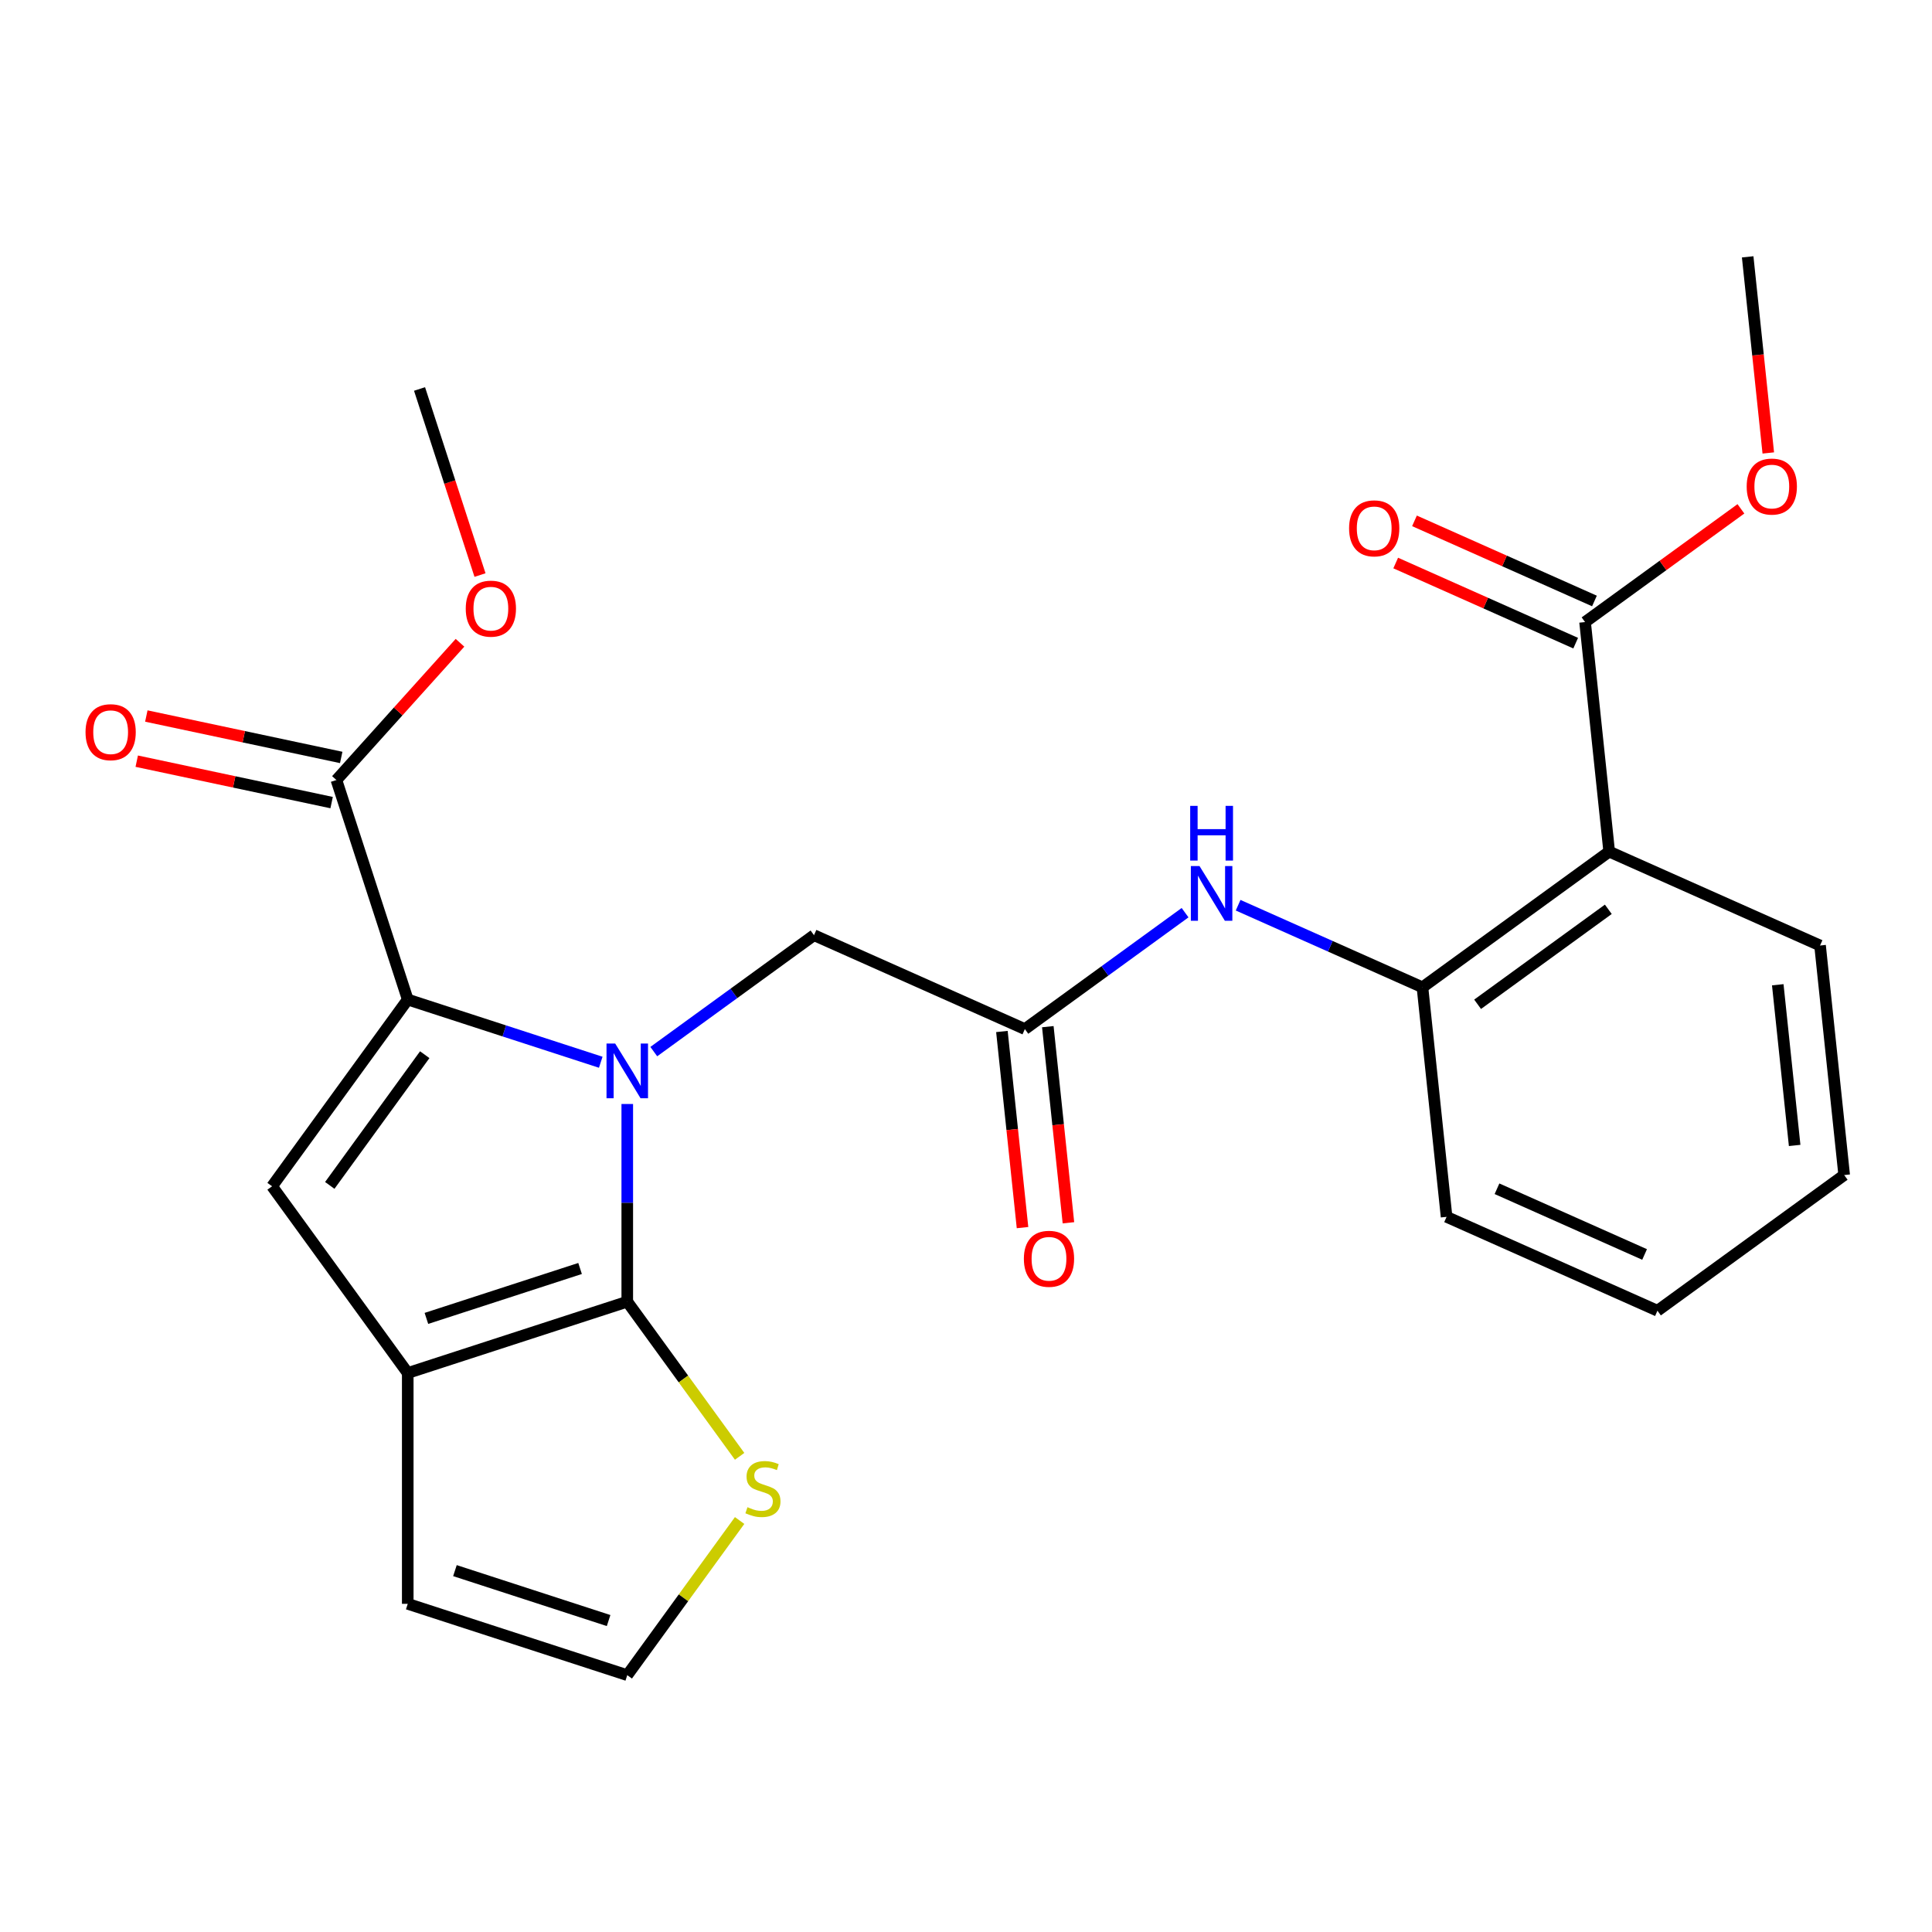 <?xml version='1.0' encoding='iso-8859-1'?>
<svg version='1.1' baseProfile='full'
              xmlns='http://www.w3.org/2000/svg'
                      xmlns:rdkit='http://www.rdkit.org/xml'
                      xmlns:xlink='http://www.w3.org/1999/xlink'
                  xml:space='preserve'
width='1000px' height='1000px' viewBox='0 0 1000 1000'>
<!-- END OF HEADER -->
<rect style='opacity:1.0;fill:#FFFFFF;stroke:none' width='1000' height='1000' x='0' y='0'> </rect>
<path class='bond-0' d='M 324.672,571.427 L 324.672,622.589' style='fill:none;fill-rule:evenodd;stroke:#0000FF;stroke-width:6px;stroke-linecap:butt;stroke-linejoin:miter;stroke-opacity:1' />
<path class='bond-0' d='M 324.672,622.589 L 324.672,673.75' style='fill:none;fill-rule:evenodd;stroke:#000000;stroke-width:6px;stroke-linecap:butt;stroke-linejoin:miter;stroke-opacity:1' />
<path class='bond-1' d='M 310.945,549.82 L 260.997,533.591' style='fill:none;fill-rule:evenodd;stroke:#0000FF;stroke-width:6px;stroke-linecap:butt;stroke-linejoin:miter;stroke-opacity:1' />
<path class='bond-1' d='M 260.997,533.591 L 211.049,517.362' style='fill:none;fill-rule:evenodd;stroke:#000000;stroke-width:6px;stroke-linecap:butt;stroke-linejoin:miter;stroke-opacity:1' />
<path class='bond-10' d='M 338.399,544.307 L 379.862,514.182' style='fill:none;fill-rule:evenodd;stroke:#0000FF;stroke-width:6px;stroke-linecap:butt;stroke-linejoin:miter;stroke-opacity:1' />
<path class='bond-10' d='M 379.862,514.182 L 421.325,484.057' style='fill:none;fill-rule:evenodd;stroke:#000000;stroke-width:6px;stroke-linecap:butt;stroke-linejoin:miter;stroke-opacity:1' />
<path class='bond-2' d='M 324.672,673.75 L 211.049,710.669' style='fill:none;fill-rule:evenodd;stroke:#000000;stroke-width:6px;stroke-linecap:butt;stroke-linejoin:miter;stroke-opacity:1' />
<path class='bond-2' d='M 300.245,656.564 L 220.709,682.406' style='fill:none;fill-rule:evenodd;stroke:#000000;stroke-width:6px;stroke-linecap:butt;stroke-linejoin:miter;stroke-opacity:1' />
<path class='bond-7' d='M 324.672,673.75 L 353.75,713.773' style='fill:none;fill-rule:evenodd;stroke:#000000;stroke-width:6px;stroke-linecap:butt;stroke-linejoin:miter;stroke-opacity:1' />
<path class='bond-7' d='M 353.75,713.773 L 382.828,753.795' style='fill:none;fill-rule:evenodd;stroke:#CCCC00;stroke-width:6px;stroke-linecap:butt;stroke-linejoin:miter;stroke-opacity:1' />
<path class='bond-3' d='M 211.049,517.362 L 140.826,614.015' style='fill:none;fill-rule:evenodd;stroke:#000000;stroke-width:6px;stroke-linecap:butt;stroke-linejoin:miter;stroke-opacity:1' />
<path class='bond-3' d='M 219.846,545.904 L 170.69,613.562' style='fill:none;fill-rule:evenodd;stroke:#000000;stroke-width:6px;stroke-linecap:butt;stroke-linejoin:miter;stroke-opacity:1' />
<path class='bond-5' d='M 211.049,517.362 L 174.13,403.739' style='fill:none;fill-rule:evenodd;stroke:#000000;stroke-width:6px;stroke-linecap:butt;stroke-linejoin:miter;stroke-opacity:1' />
<path class='bond-13' d='M 211.049,710.669 L 211.049,830.139' style='fill:none;fill-rule:evenodd;stroke:#000000;stroke-width:6px;stroke-linecap:butt;stroke-linejoin:miter;stroke-opacity:1' />
<path class='bond-25' d='M 211.049,710.669 L 140.826,614.015' style='fill:none;fill-rule:evenodd;stroke:#000000;stroke-width:6px;stroke-linecap:butt;stroke-linejoin:miter;stroke-opacity:1' />
<path class='bond-4' d='M 832.916,440.797 L 736.262,511.02' style='fill:none;fill-rule:evenodd;stroke:#000000;stroke-width:6px;stroke-linecap:butt;stroke-linejoin:miter;stroke-opacity:1' />
<path class='bond-4' d='M 832.462,470.661 L 764.805,519.817' style='fill:none;fill-rule:evenodd;stroke:#000000;stroke-width:6px;stroke-linecap:butt;stroke-linejoin:miter;stroke-opacity:1' />
<path class='bond-8' d='M 832.916,440.797 L 820.428,321.981' style='fill:none;fill-rule:evenodd;stroke:#000000;stroke-width:6px;stroke-linecap:butt;stroke-linejoin:miter;stroke-opacity:1' />
<path class='bond-19' d='M 832.916,440.797 L 942.057,489.39' style='fill:none;fill-rule:evenodd;stroke:#000000;stroke-width:6px;stroke-linecap:butt;stroke-linejoin:miter;stroke-opacity:1' />
<path class='bond-14' d='M 176.614,392.053 L 126.178,381.332' style='fill:none;fill-rule:evenodd;stroke:#000000;stroke-width:6px;stroke-linecap:butt;stroke-linejoin:miter;stroke-opacity:1' />
<path class='bond-14' d='M 126.178,381.332 L 75.741,370.611' style='fill:none;fill-rule:evenodd;stroke:#FF0000;stroke-width:6px;stroke-linecap:butt;stroke-linejoin:miter;stroke-opacity:1' />
<path class='bond-14' d='M 171.646,415.425 L 121.21,404.704' style='fill:none;fill-rule:evenodd;stroke:#000000;stroke-width:6px;stroke-linecap:butt;stroke-linejoin:miter;stroke-opacity:1' />
<path class='bond-14' d='M 121.21,404.704 L 70.774,393.983' style='fill:none;fill-rule:evenodd;stroke:#FF0000;stroke-width:6px;stroke-linecap:butt;stroke-linejoin:miter;stroke-opacity:1' />
<path class='bond-17' d='M 174.13,403.739 L 206.111,368.22' style='fill:none;fill-rule:evenodd;stroke:#000000;stroke-width:6px;stroke-linecap:butt;stroke-linejoin:miter;stroke-opacity:1' />
<path class='bond-17' d='M 206.111,368.22 L 238.092,332.702' style='fill:none;fill-rule:evenodd;stroke:#FF0000;stroke-width:6px;stroke-linecap:butt;stroke-linejoin:miter;stroke-opacity:1' />
<path class='bond-6' d='M 736.262,511.02 L 688.555,489.779' style='fill:none;fill-rule:evenodd;stroke:#000000;stroke-width:6px;stroke-linecap:butt;stroke-linejoin:miter;stroke-opacity:1' />
<path class='bond-6' d='M 688.555,489.779 L 640.847,468.539' style='fill:none;fill-rule:evenodd;stroke:#0000FF;stroke-width:6px;stroke-linecap:butt;stroke-linejoin:miter;stroke-opacity:1' />
<path class='bond-20' d='M 736.262,511.02 L 748.75,629.836' style='fill:none;fill-rule:evenodd;stroke:#000000;stroke-width:6px;stroke-linecap:butt;stroke-linejoin:miter;stroke-opacity:1' />
<path class='bond-12' d='M 382.828,787.012 L 353.75,827.035' style='fill:none;fill-rule:evenodd;stroke:#CCCC00;stroke-width:6px;stroke-linecap:butt;stroke-linejoin:miter;stroke-opacity:1' />
<path class='bond-12' d='M 353.75,827.035 L 324.672,867.058' style='fill:none;fill-rule:evenodd;stroke:#000000;stroke-width:6px;stroke-linecap:butt;stroke-linejoin:miter;stroke-opacity:1' />
<path class='bond-15' d='M 825.287,311.067 L 778.71,290.33' style='fill:none;fill-rule:evenodd;stroke:#000000;stroke-width:6px;stroke-linecap:butt;stroke-linejoin:miter;stroke-opacity:1' />
<path class='bond-15' d='M 778.71,290.33 L 732.132,269.592' style='fill:none;fill-rule:evenodd;stroke:#FF0000;stroke-width:6px;stroke-linecap:butt;stroke-linejoin:miter;stroke-opacity:1' />
<path class='bond-15' d='M 815.568,332.895 L 768.991,312.158' style='fill:none;fill-rule:evenodd;stroke:#000000;stroke-width:6px;stroke-linecap:butt;stroke-linejoin:miter;stroke-opacity:1' />
<path class='bond-15' d='M 768.991,312.158 L 722.414,291.42' style='fill:none;fill-rule:evenodd;stroke:#FF0000;stroke-width:6px;stroke-linecap:butt;stroke-linejoin:miter;stroke-opacity:1' />
<path class='bond-18' d='M 820.428,321.981 L 860.761,292.677' style='fill:none;fill-rule:evenodd;stroke:#000000;stroke-width:6px;stroke-linecap:butt;stroke-linejoin:miter;stroke-opacity:1' />
<path class='bond-18' d='M 860.761,292.677 L 901.095,263.373' style='fill:none;fill-rule:evenodd;stroke:#FF0000;stroke-width:6px;stroke-linecap:butt;stroke-linejoin:miter;stroke-opacity:1' />
<path class='bond-9' d='M 530.467,532.65 L 421.325,484.057' style='fill:none;fill-rule:evenodd;stroke:#000000;stroke-width:6px;stroke-linecap:butt;stroke-linejoin:miter;stroke-opacity:1' />
<path class='bond-11' d='M 530.467,532.65 L 571.93,502.525' style='fill:none;fill-rule:evenodd;stroke:#000000;stroke-width:6px;stroke-linecap:butt;stroke-linejoin:miter;stroke-opacity:1' />
<path class='bond-11' d='M 571.93,502.525 L 613.394,472.4' style='fill:none;fill-rule:evenodd;stroke:#0000FF;stroke-width:6px;stroke-linecap:butt;stroke-linejoin:miter;stroke-opacity:1' />
<path class='bond-16' d='M 518.585,533.899 L 523.92,584.653' style='fill:none;fill-rule:evenodd;stroke:#000000;stroke-width:6px;stroke-linecap:butt;stroke-linejoin:miter;stroke-opacity:1' />
<path class='bond-16' d='M 523.92,584.653 L 529.254,635.408' style='fill:none;fill-rule:evenodd;stroke:#FF0000;stroke-width:6px;stroke-linecap:butt;stroke-linejoin:miter;stroke-opacity:1' />
<path class='bond-16' d='M 542.349,531.401 L 547.683,582.156' style='fill:none;fill-rule:evenodd;stroke:#000000;stroke-width:6px;stroke-linecap:butt;stroke-linejoin:miter;stroke-opacity:1' />
<path class='bond-16' d='M 547.683,582.156 L 553.018,632.91' style='fill:none;fill-rule:evenodd;stroke:#FF0000;stroke-width:6px;stroke-linecap:butt;stroke-linejoin:miter;stroke-opacity:1' />
<path class='bond-26' d='M 324.672,867.058 L 211.049,830.139' style='fill:none;fill-rule:evenodd;stroke:#000000;stroke-width:6px;stroke-linecap:butt;stroke-linejoin:miter;stroke-opacity:1' />
<path class='bond-26' d='M 315.012,838.795 L 235.476,812.952' style='fill:none;fill-rule:evenodd;stroke:#000000;stroke-width:6px;stroke-linecap:butt;stroke-linejoin:miter;stroke-opacity:1' />
<path class='bond-21' d='M 248.448,297.648 L 232.801,249.49' style='fill:none;fill-rule:evenodd;stroke:#FF0000;stroke-width:6px;stroke-linecap:butt;stroke-linejoin:miter;stroke-opacity:1' />
<path class='bond-21' d='M 232.801,249.49 L 217.153,201.332' style='fill:none;fill-rule:evenodd;stroke:#000000;stroke-width:6px;stroke-linecap:butt;stroke-linejoin:miter;stroke-opacity:1' />
<path class='bond-22' d='M 915.262,234.452 L 909.928,183.697' style='fill:none;fill-rule:evenodd;stroke:#FF0000;stroke-width:6px;stroke-linecap:butt;stroke-linejoin:miter;stroke-opacity:1' />
<path class='bond-22' d='M 909.928,183.697 L 904.593,132.942' style='fill:none;fill-rule:evenodd;stroke:#000000;stroke-width:6px;stroke-linecap:butt;stroke-linejoin:miter;stroke-opacity:1' />
<path class='bond-27' d='M 942.057,489.39 L 954.545,608.206' style='fill:none;fill-rule:evenodd;stroke:#000000;stroke-width:6px;stroke-linecap:butt;stroke-linejoin:miter;stroke-opacity:1' />
<path class='bond-27' d='M 920.167,509.71 L 928.909,592.881' style='fill:none;fill-rule:evenodd;stroke:#000000;stroke-width:6px;stroke-linecap:butt;stroke-linejoin:miter;stroke-opacity:1' />
<path class='bond-24' d='M 748.75,629.836 L 857.892,678.429' style='fill:none;fill-rule:evenodd;stroke:#000000;stroke-width:6px;stroke-linecap:butt;stroke-linejoin:miter;stroke-opacity:1' />
<path class='bond-24' d='M 774.84,615.297 L 851.239,649.312' style='fill:none;fill-rule:evenodd;stroke:#000000;stroke-width:6px;stroke-linecap:butt;stroke-linejoin:miter;stroke-opacity:1' />
<path class='bond-23' d='M 954.545,608.206 L 857.892,678.429' style='fill:none;fill-rule:evenodd;stroke:#000000;stroke-width:6px;stroke-linecap:butt;stroke-linejoin:miter;stroke-opacity:1' />
<path  class='atom-0' d='M 318.412 540.12
L 327.692 555.12
Q 328.612 556.6, 330.092 559.28
Q 331.572 561.96, 331.652 562.12
L 331.652 540.12
L 335.412 540.12
L 335.412 568.44
L 331.532 568.44
L 321.572 552.04
Q 320.412 550.12, 319.172 547.92
Q 317.972 545.72, 317.612 545.04
L 317.612 568.44
L 313.932 568.44
L 313.932 540.12
L 318.412 540.12
' fill='#0000FF'/>
<path  class='atom-8' d='M 386.895 780.124
Q 387.215 780.244, 388.535 780.804
Q 389.855 781.364, 391.295 781.724
Q 392.775 782.044, 394.215 782.044
Q 396.895 782.044, 398.455 780.764
Q 400.015 779.444, 400.015 777.164
Q 400.015 775.604, 399.215 774.644
Q 398.455 773.684, 397.255 773.164
Q 396.055 772.644, 394.055 772.044
Q 391.535 771.284, 390.015 770.564
Q 388.535 769.844, 387.455 768.324
Q 386.415 766.804, 386.415 764.244
Q 386.415 760.684, 388.815 758.484
Q 391.255 756.284, 396.055 756.284
Q 399.335 756.284, 403.055 757.844
L 402.135 760.924
Q 398.735 759.524, 396.175 759.524
Q 393.415 759.524, 391.895 760.684
Q 390.375 761.804, 390.415 763.764
Q 390.415 765.284, 391.175 766.204
Q 391.975 767.124, 393.095 767.644
Q 394.255 768.164, 396.175 768.764
Q 398.735 769.564, 400.255 770.364
Q 401.775 771.164, 402.855 772.804
Q 403.975 774.404, 403.975 777.164
Q 403.975 781.084, 401.335 783.204
Q 398.735 785.284, 394.375 785.284
Q 391.855 785.284, 389.935 784.724
Q 388.055 784.204, 385.815 783.284
L 386.895 780.124
' fill='#CCCC00'/>
<path  class='atom-12' d='M 620.861 448.267
L 630.141 463.267
Q 631.061 464.747, 632.541 467.427
Q 634.021 470.107, 634.101 470.267
L 634.101 448.267
L 637.861 448.267
L 637.861 476.587
L 633.981 476.587
L 624.021 460.187
Q 622.861 458.267, 621.621 456.067
Q 620.421 453.867, 620.061 453.187
L 620.061 476.587
L 616.381 476.587
L 616.381 448.267
L 620.861 448.267
' fill='#0000FF'/>
<path  class='atom-12' d='M 616.041 417.115
L 619.881 417.115
L 619.881 429.155
L 634.361 429.155
L 634.361 417.115
L 638.201 417.115
L 638.201 445.435
L 634.361 445.435
L 634.361 432.355
L 619.881 432.355
L 619.881 445.435
L 616.041 445.435
L 616.041 417.115
' fill='#0000FF'/>
<path  class='atom-15' d='M 44.271 378.979
Q 44.271 372.179, 47.631 368.379
Q 50.991 364.579, 57.271 364.579
Q 63.551 364.579, 66.911 368.379
Q 70.271 372.179, 70.271 378.979
Q 70.271 385.859, 66.871 389.779
Q 63.471 393.659, 57.271 393.659
Q 51.031 393.659, 47.631 389.779
Q 44.271 385.899, 44.271 378.979
M 57.271 390.459
Q 61.591 390.459, 63.911 387.579
Q 66.271 384.659, 66.271 378.979
Q 66.271 373.419, 63.911 370.619
Q 61.591 367.779, 57.271 367.779
Q 52.951 367.779, 50.591 370.579
Q 48.271 373.379, 48.271 378.979
Q 48.271 384.699, 50.591 387.579
Q 52.951 390.459, 57.271 390.459
' fill='#FF0000'/>
<path  class='atom-16' d='M 698.286 273.468
Q 698.286 266.668, 701.646 262.868
Q 705.006 259.068, 711.286 259.068
Q 717.566 259.068, 720.926 262.868
Q 724.286 266.668, 724.286 273.468
Q 724.286 280.348, 720.886 284.268
Q 717.486 288.148, 711.286 288.148
Q 705.046 288.148, 701.646 284.268
Q 698.286 280.388, 698.286 273.468
M 711.286 284.948
Q 715.606 284.948, 717.926 282.068
Q 720.286 279.148, 720.286 273.468
Q 720.286 267.908, 717.926 265.108
Q 715.606 262.268, 711.286 262.268
Q 706.966 262.268, 704.606 265.068
Q 702.286 267.868, 702.286 273.468
Q 702.286 279.188, 704.606 282.068
Q 706.966 284.948, 711.286 284.948
' fill='#FF0000'/>
<path  class='atom-17' d='M 529.955 651.546
Q 529.955 644.746, 533.315 640.946
Q 536.675 637.146, 542.955 637.146
Q 549.235 637.146, 552.595 640.946
Q 555.955 644.746, 555.955 651.546
Q 555.955 658.426, 552.555 662.346
Q 549.155 666.226, 542.955 666.226
Q 536.715 666.226, 533.315 662.346
Q 529.955 658.466, 529.955 651.546
M 542.955 663.026
Q 547.275 663.026, 549.595 660.146
Q 551.955 657.226, 551.955 651.546
Q 551.955 645.986, 549.595 643.186
Q 547.275 640.346, 542.955 640.346
Q 538.635 640.346, 536.275 643.146
Q 533.955 645.946, 533.955 651.546
Q 533.955 657.266, 536.275 660.146
Q 538.635 663.026, 542.955 663.026
' fill='#FF0000'/>
<path  class='atom-18' d='M 241.072 315.035
Q 241.072 308.235, 244.432 304.435
Q 247.792 300.635, 254.072 300.635
Q 260.352 300.635, 263.712 304.435
Q 267.072 308.235, 267.072 315.035
Q 267.072 321.915, 263.672 325.835
Q 260.272 329.715, 254.072 329.715
Q 247.832 329.715, 244.432 325.835
Q 241.072 321.955, 241.072 315.035
M 254.072 326.515
Q 258.392 326.515, 260.712 323.635
Q 263.072 320.715, 263.072 315.035
Q 263.072 309.475, 260.712 306.675
Q 258.392 303.835, 254.072 303.835
Q 249.752 303.835, 247.392 306.635
Q 245.072 309.435, 245.072 315.035
Q 245.072 320.755, 247.392 323.635
Q 249.752 326.515, 254.072 326.515
' fill='#FF0000'/>
<path  class='atom-19' d='M 904.081 251.838
Q 904.081 245.038, 907.441 241.238
Q 910.801 237.438, 917.081 237.438
Q 923.361 237.438, 926.721 241.238
Q 930.081 245.038, 930.081 251.838
Q 930.081 258.718, 926.681 262.638
Q 923.281 266.518, 917.081 266.518
Q 910.841 266.518, 907.441 262.638
Q 904.081 258.758, 904.081 251.838
M 917.081 263.318
Q 921.401 263.318, 923.721 260.438
Q 926.081 257.518, 926.081 251.838
Q 926.081 246.278, 923.721 243.478
Q 921.401 240.638, 917.081 240.638
Q 912.761 240.638, 910.401 243.438
Q 908.081 246.238, 908.081 251.838
Q 908.081 257.558, 910.401 260.438
Q 912.761 263.318, 917.081 263.318
' fill='#FF0000'/>
</svg>
